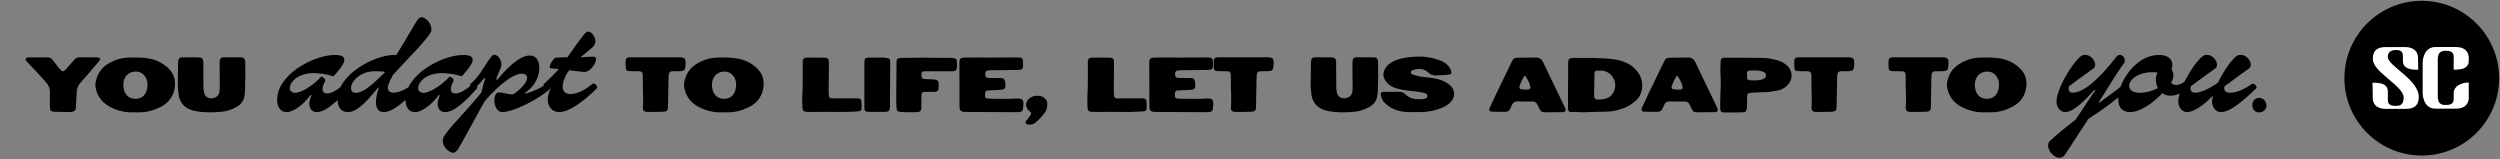 <svg xmlns="http://www.w3.org/2000/svg" fill="none" viewBox="0 0 959 61" height="61" width="959">
<rect x="0" y="0" width="959" height="61" fill="#808080" stroke="none"/>
<g clip-path="url(#clip0_0_258)">
<path stroke-miterlimit="10" stroke-width="0.79" style="fill:#54152E;fill:color(display-p3 0.329 0.082 0.18);fill-opacity:1;stroke:#54152E;stroke:color(display-p3 0.329 0.082 0.18);stroke-opacity:1;" stroke="#54152E" fill="#54152E" d="M928.991 59.269C945.161 59.269 958.269 46.161 958.269 29.991C958.269 13.821 945.161 0.713 928.991 0.713C912.821 0.713 899.713 13.821 899.713 29.991C899.713 46.161 912.821 59.269 928.991 59.269Z"></path>
<path style="fill:white;fill-opacity:1;" fill="white" d="M915.978 21.84V21.675C915.978 19.446 918.062 19.19 919.012 19.19C919.963 19.19 921.754 19.19 921.754 21.346V23.192C921.662 26.482 924.842 26.756 927.638 26.756L927.565 22.973V22.059V21.84C927.273 19.318 925.427 18.057 922.631 18.057H915.119C911.501 18.057 910.203 19.756 910.203 22.607C910.203 27.706 922.046 32.952 922.046 37.393V37.539C922.046 40.609 919.999 40.609 919.012 40.609C918.025 40.609 915.978 40.609 915.978 38.453V36.022V35.273C916.07 32.001 912.89 31.727 910.094 31.727L910.167 35.51V36.424L910.185 37.977C910.441 40.499 912.287 41.761 915.101 41.761H922.905C926.524 41.761 927.839 40.079 927.839 37.21C927.839 30.484 915.96 25.294 915.96 21.876L915.978 21.84Z"></path>
<path style="fill:white;fill-opacity:1;" fill="white" d="M941.218 26.72C943.995 26.72 947.048 26.445 947.011 23.247C947.011 23.247 947.011 23.21 947.011 23.192V21.822C946.755 19.299 944.909 18.038 942.095 18.038H934.254C930.672 18.038 929.338 21.365 929.338 24.234V35.492C929.338 38.361 930.672 41.688 934.254 41.688H942.095C944.891 41.688 946.755 40.426 947.011 37.904V35.437V31.654C944.215 31.654 941.492 32.915 941.236 35.437V38.105C941.199 40.262 939.152 40.262 938.165 40.262C937.179 40.262 935.186 40.262 935.132 37.192V22.553C935.186 19.482 937.215 19.482 938.165 19.482C939.116 19.482 941.199 19.482 941.236 21.639V26.72H941.218Z"></path>
</g>
<path style="fill:#54152E;fill:color(display-p3 0.329 0.082 0.18);fill-opacity:1;" fill="#54152E" d="M14.609 22.03C15.779 22.03 16.949 22.06 18.119 22C19.019 21.97 19.709 22.33 20.249 23.05C20.999 24.01 21.719 25.03 22.499 25.99C23.939 27.67 24.239 27.88 25.769 26.02C26.639 24.97 27.599 23.98 28.499 22.93C29.069 22.27 29.759 21.94 30.659 21.97C32.789 22.03 34.919 21.97 37.049 22C37.379 22 37.739 22.06 38.069 22.18C38.339 22.27 38.489 22.57 38.369 22.84C38.189 23.2 37.919 23.53 37.679 23.86C35.429 26.47 33.239 29.11 30.929 31.66C29.909 32.8 29.459 34.06 29.399 35.59C29.369 37.45 29.189 39.28 29.099 41.14C29.039 42.25 28.799 42.73 27.299 42.94C26.759 43 26.189 42.97 25.649 42.97C24.209 42.94 22.769 42.91 21.329 42.88C20.909 42.88 20.489 42.85 20.099 42.76C19.589 42.64 19.259 42.28 19.199 41.77C19.139 41.35 19.139 40.93 19.139 40.51C19.139 38.86 19.109 37.21 19.169 35.56C19.199 34.06 18.779 32.8 17.729 31.66C15.689 29.5 13.859 27.19 11.699 25.12C11.219 24.64 10.769 24.13 10.289 23.62C10.019 23.32 9.719 22.96 9.869 22.54C10.019 22.09 10.469 22.03 10.889 22.03C11.249 22.03 11.579 22.03 11.939 22.03C12.839 22.03 13.709 22.03 14.609 22.03ZM51.517 43.09C48.247 43.24 44.887 42.55 41.767 40.75C39.037 39.16 37.357 36.88 36.727 33.82C36.547 32.98 36.547 32.17 36.727 31.36C37.297 28.45 38.767 26.17 41.287 24.58C43.777 23.02 46.507 22.15 49.447 22.09C51.967 22.03 54.487 22 57.007 22.42C59.977 22.93 62.497 24.19 64.627 26.23C67.087 28.6 67.597 31.57 66.787 34.78C66.037 37.66 64.207 39.7 61.567 41.05C58.957 42.37 56.197 43.12 53.257 43.09C52.777 43.09 52.297 43.09 51.517 43.09ZM51.907 37.9C54.067 37.93 55.627 36.82 56.227 34.78C56.587 33.58 56.737 32.38 56.437 31.12C55.987 29.14 54.427 27.58 52.507 27.46C50.377 27.34 48.457 28.3 47.647 30.49C47.197 31.75 47.227 33.04 47.527 34.33C48.037 36.58 49.657 37.9 51.907 37.9ZM94.079 26.44L94.109 29.71C94.109 31.36 93.989 33.04 93.989 34.69C93.929 38.59 92.669 40.39 89.009 41.86C87.599 42.46 86.099 42.79 84.629 42.91C81.329 43.18 78.029 43.24 74.759 42.55C72.359 42.04 70.379 40.99 69.239 38.68C68.909 37.99 68.639 37.3 68.549 36.55C68.369 35.11 68.189 33.67 68.219 32.23C68.249 29.56 68.279 26.86 68.309 24.19C68.339 23.92 68.339 23.65 68.369 23.38C68.519 22.39 68.879 22 69.839 22C71.969 21.97 74.099 21.97 76.229 22.03C77.489 22.06 77.969 22.57 77.999 23.83C78.029 25.36 77.999 26.86 77.999 28.36C78.029 30.16 78.029 31.96 78.059 33.73C78.089 34.3 78.119 34.84 78.239 35.38C78.569 36.94 79.559 37.72 81.149 37.69C82.739 37.69 83.969 36.7 84.209 35.2C84.299 34.6 84.299 33.97 84.299 33.34C84.269 30.31 84.269 27.31 84.239 24.28C84.239 23.86 84.269 23.44 84.329 23.05C84.449 22.45 84.869 22.09 85.469 22C85.619 21.97 85.739 21.97 85.889 21.97C88.019 21.97 90.149 21.94 92.279 22C93.539 22 93.989 22.48 94.079 23.74C94.139 24.64 94.079 25.54 94.079 26.44ZM124.715 31.2C123.635 32.92 122.915 35.84 125.475 35.84C127.635 35.84 129.995 33.96 132.035 32.24C132.115 32.16 132.235 32.08 132.355 32.08C133.115 32.08 134.235 33.4 133.755 33.92C131.235 36.64 125.755 43 121.515 43C118.755 43 117.875 39.92 119.395 36.88C119.635 36.4 119.195 36.28 118.955 36.64C116.475 40.04 112.635 43 110.035 43C107.475 43 106.315 40.96 106.315 38.2C106.315 28.64 120.235 21.08 128.555 21.08C135.515 21.08 130.515 26.36 127.915 29.28C125.515 28.48 122.555 28.04 120.355 28.04C111.235 28.04 109.075 35.6 113.195 35.6C116.195 35.6 121.315 31.64 122.995 29.6C123.075 29.48 123.195 29.44 123.355 29.44C124.035 29.44 125.115 30.56 124.715 31.2ZM145.222 34.16C145.502 33.52 145.142 33.48 144.782 33.92C140.382 39.24 136.942 43 133.342 43C130.782 43 129.462 40.96 129.462 38C129.462 28.64 143.582 21.08 151.182 21.08C151.462 21.08 151.742 21.08 152.022 21.12C155.222 16.04 158.582 10 160.302 7.4C160.742 6.88 161.182 6.6 161.702 6.6C163.102 6.6 165.502 8.72 165.502 11.32C165.502 12.12 165.102 12.96 162.302 16.24C160.262 18.72 156.102 22.84 150.742 28.76C149.902 30.4 148.782 32.24 148.782 33.68C148.782 35 149.702 35.56 151.022 35.56C153.022 35.56 155.942 34.28 158.182 32.24C158.262 32.16 158.382 32.12 158.542 32.12C159.302 32.12 160.422 33.48 159.902 33.92C156.982 37.04 151.382 43 147.222 43C142.982 43 144.142 36.76 145.222 34.16ZM147.502 27.92C147.662 27.8 147.542 27.48 147.302 27.48C146.222 27.36 144.902 27.32 143.862 27.32C135.342 27.32 132.382 35.6 136.422 35.6C140.382 35.6 145.542 29.6 147.502 27.92ZM173.935 31.2C172.855 32.92 172.135 35.84 174.695 35.84C176.855 35.84 179.215 33.96 181.255 32.24C181.335 32.16 181.455 32.08 181.575 32.08C182.335 32.08 183.455 33.4 182.975 33.92C180.455 36.64 174.975 43 170.735 43C167.975 43 167.095 39.92 168.615 36.88C168.855 36.4 168.415 36.28 168.175 36.64C165.695 40.04 161.855 43 159.255 43C156.695 43 155.535 40.96 155.535 38.2C155.535 28.64 169.455 21.08 177.775 21.08C184.735 21.08 179.735 26.36 177.135 29.28C174.735 28.48 171.775 28.04 169.575 28.04C160.455 28.04 158.295 35.6 162.415 35.6C165.415 35.6 170.535 31.64 172.215 29.6C172.295 29.48 172.415 29.44 172.575 29.44C173.255 29.44 174.335 30.56 173.935 31.2ZM182.162 33.92C182.042 34 181.922 34.04 181.802 34.04C181.042 34.04 179.922 32.72 180.442 32.24C184.162 28.96 184.922 26.56 188.402 21.8C188.762 21.28 189.242 21.04 189.682 21.04C191.322 21.04 193.002 23.84 192.082 26.04L190.602 29.52C190.162 30.64 190.562 30.8 190.922 30.4C193.442 27.36 198.842 21.28 203.242 21.28C205.962 21.28 206.882 23.68 206.882 26C206.882 28.64 205.722 32.68 201.522 35.52C201.322 35.64 201.482 35.96 201.722 35.88C204.282 35.12 207.362 33.92 209.442 32.24C210.162 31.76 211.802 33.4 211.162 33.92C206.682 38.16 196.762 43 192.642 43C189.122 43 188.682 35.44 191.362 35.44C192.922 35.44 195.122 36.32 196.842 36.16C198.162 35.52 202.202 32.12 202.202 29.88C202.202 28.88 201.402 28.24 200.242 28.24C195.762 28.24 188.482 35.72 185.802 39C181.442 46.84 177.282 54.68 175.762 57.12C174.882 58.48 174.242 58.6 173.802 58.6C172.402 58.6 169.842 56.48 169.842 54C169.842 53.04 170.242 52.12 172.282 49.64C175.002 46.36 179.962 41.24 184.602 35.56C185.202 33.52 185.362 32.36 186.122 30.28C186.242 30 186.002 29.72 185.682 30.12C184.722 31.28 183.162 32.84 182.162 33.92ZM210.746 33.48L210.346 33.92C210.226 34.04 210.106 34.08 209.946 34.08C209.226 34.08 208.106 32.76 208.626 32.24C210.586 30.4 212.586 28.52 214.386 26.52L211.146 26.16C210.106 26.04 212.226 22.16 213.266 22.12L217.706 21.92C220.386 18.12 221.466 16.56 222.666 14.96C224.506 12.52 225.026 12.12 225.626 12.12C227.066 12.12 228.386 14.28 228.386 15.76C228.386 16.56 228.066 17.48 227.226 18.2C226.066 19.16 223.906 21 223.026 21.68C222.746 21.88 222.826 22.04 223.186 21.96C224.146 21.84 226.186 21.8 227.826 21.76C230.146 21.72 227.066 27.96 223.906 27.6L218.306 26.96C215.866 30.12 214.026 36.08 218.866 36.08C221.506 36.08 224.666 34.32 227.186 32.24C227.306 32.12 227.466 32.04 227.666 32.04C228.466 32.04 229.466 33.36 228.906 33.92C225.786 37.04 219.106 43 214.506 43C211.786 43 210.106 40.84 210.106 38.24C210.106 36.8 210.626 35.24 211.026 34.36C211.426 33.52 211.346 33.24 211.186 33.24C211.066 33.24 210.906 33.36 210.746 33.48ZM251.302 21.97C254.332 21.97 257.362 21.97 260.362 21.97C262.762 22 263.092 22.36 262.972 24.76C262.882 26.95 262.582 27.25 260.452 27.31C259.552 27.34 258.682 27.31 257.782 27.34C257.032 27.4 256.672 27.73 256.552 28.48C256.462 29.02 256.462 29.56 256.432 30.1C256.372 33.61 256.312 37.12 256.252 40.6C256.252 40.87 256.252 41.17 256.222 41.44C256.132 42.31 255.802 42.67 254.962 42.79C254.572 42.88 254.152 42.88 253.732 42.88C251.962 42.91 250.162 42.97 248.392 42.94C247.012 42.91 246.502 42.4 246.622 41.02C246.892 37.18 246.442 33.34 246.592 29.5C246.592 29.23 246.592 28.93 246.562 28.66C246.502 27.79 246.142 27.4 245.302 27.34C244.342 27.31 243.382 27.34 242.422 27.31C240.172 27.31 239.992 27.13 239.992 24.82C239.992 24.28 239.962 23.71 240.022 23.17C240.082 22.48 240.502 22.06 241.222 22C241.702 21.97 242.182 21.97 242.662 21.97C245.542 21.97 248.422 21.97 251.302 21.97ZM277.31 43.09C274.04 43.24 270.68 42.55 267.56 40.75C264.83 39.16 263.15 36.88 262.52 33.82C262.34 32.98 262.34 32.17 262.52 31.36C263.09 28.45 264.56 26.17 267.08 24.58C269.57 23.02 272.3 22.15 275.24 22.09C277.76 22.03 280.28 22 282.8 22.42C285.77 22.93 288.29 24.19 290.42 26.23C292.88 28.6 293.39 31.57 292.58 34.78C291.83 37.66 290 39.7 287.36 41.05C284.75 42.37 281.99 43.12 279.05 43.09C278.57 43.09 278.09 43.09 277.31 43.09ZM277.7 37.9C279.86 37.93 281.42 36.82 282.02 34.78C282.38 33.58 282.53 32.38 282.23 31.12C281.78 29.14 280.22 27.58 278.3 27.46C276.17 27.34 274.25 28.3 273.44 30.49C272.99 31.75 273.02 33.04 273.32 34.33C273.83 36.58 275.45 37.9 277.7 37.9ZM307.923 32.26C307.923 29.53 307.923 26.77 307.923 24.01C307.923 23.83 307.923 23.62 307.923 23.41C308.013 22.57 308.373 22.21 309.243 22.12C309.813 22.09 310.353 22.09 310.893 22.09C312.633 22.09 314.343 22.09 316.053 22.12C317.613 22.15 317.973 22.48 317.973 24.13C317.973 27.28 317.913 30.46 317.883 33.61C317.883 34.57 317.883 35.53 317.943 36.49C317.973 37.36 318.363 37.72 319.233 37.75C321.513 37.75 323.763 37.72 326.043 37.72C327.153 37.72 328.233 37.69 329.343 37.75C330.003 37.78 330.333 38.14 330.423 38.77C330.513 39.25 330.513 39.73 330.513 40.21C330.543 42.73 330.513 42.64 328.053 42.79C325.503 42.94 322.983 43 320.433 42.94C317.433 42.85 314.403 42.97 311.403 42.94C310.983 42.94 310.563 42.97 310.143 42.94C308.133 42.91 307.803 42.58 307.773 40.51C307.743 39.13 307.713 37.75 307.773 36.37C307.863 35.02 307.923 33.64 307.923 32.26ZM331.58 32.32C331.58 29.71 331.58 27.13 331.58 24.52C331.58 24.04 331.61 23.56 331.64 23.08C331.7 22.6 332 22.33 332.42 22.21C332.75 22.12 333.11 22.09 333.44 22.09C335.3 22.09 337.16 22.09 339.02 22.09C339.14 22.09 339.29 22.09 339.41 22.12C341.48 22.33 341.51 22.66 341.48 24.4C341.45 29.83 341.42 35.26 341.39 40.69C341.39 40.75 341.39 40.81 341.39 40.9C341.33 42.49 341.03 42.85 339.47 42.91C337.88 42.94 336.32 42.94 334.73 42.91C334.04 42.91 333.35 42.91 332.66 42.85C331.88 42.76 331.61 42.46 331.58 41.62C331.55 39.22 331.58 36.82 331.58 34.42C331.55 33.73 331.58 33.04 331.58 32.35C331.58 32.38 331.58 32.32 331.58 32.32ZM353.44 22.12L355.48 22.15C358.36 22.15 361.24 22.21 364.12 22.21C364.81 22.21 365.5 22.18 366.16 22.39C366.7 22.57 367.03 22.9 367.03 23.41C367.09 24.31 367.09 25.21 367.06 26.08C367 26.8 366.58 27.19 365.86 27.31C365.53 27.34 365.17 27.34 364.84 27.34C361.75 27.34 358.66 27.34 355.57 27.34C355.45 27.34 355.3 27.34 355.18 27.34C353.8 27.28 353.35 27.55 353.5 29.2C353.56 29.92 353.95 30.28 354.7 30.31C355.81 30.4 356.89 30.4 358 30.46C358.39 30.49 358.81 30.55 359.2 30.67C359.65 30.76 359.89 31.09 360.01 31.51C360.01 31.57 360.04 31.66 360.04 31.72C360.13 34.96 360.34 35.32 357.04 35.23C356.2 35.2 355.39 35.2 354.55 35.23C353.89 35.26 353.56 35.59 353.5 36.28C353.44 37.24 353.47 38.2 353.44 39.16C353.44 39.97 353.47 40.81 353.44 41.62C353.38 42.43 352.93 42.88 352.15 42.97C351.82 43.03 351.46 43.03 351.1 43.03C349.66 43.03 348.22 43.03 346.78 43.03C346.3 43.03 345.82 43 345.34 42.94C344.26 42.73 343.96 42.43 343.9 41.29C343.84 39.73 343.78 38.14 343.81 36.55C343.81 32.65 343.84 28.72 343.9 24.82C343.9 24.49 343.87 24.13 343.9 23.8C343.96 22.66 344.23 22.39 345.4 22.24C345.67 22.21 345.94 22.21 346.21 22.21C348.61 22.18 351.04 22.18 353.44 22.12ZM380.385 22.09L390.285 22.03C392.205 22.06 392.415 22.27 392.445 24.19C392.505 26.68 392.355 26.8 389.775 26.83C386.685 26.86 383.565 26.92 380.475 26.95C380.145 26.95 379.785 26.95 379.455 26.98C378.255 27.04 377.865 27.43 377.925 28.63C377.955 29.5 378.285 29.83 379.215 29.89C380.235 29.92 381.285 29.92 382.305 29.92C382.935 29.92 383.565 29.92 384.165 29.95C384.945 30.01 385.305 30.31 385.485 31C385.575 31.33 385.635 31.69 385.665 32.02C385.845 33.88 385.425 34.39 383.595 34.48C382.155 34.54 380.715 34.6 379.275 34.69C378.075 34.75 377.895 34.99 377.865 36.22C377.865 36.43 377.865 36.64 377.865 36.85C377.925 37.45 378.135 37.69 378.735 37.78C379.215 37.84 379.695 37.87 380.175 37.87C383.475 37.87 386.775 38.02 390.075 37.78C390.225 37.78 390.345 37.78 390.495 37.78C392.115 37.81 392.595 38.26 392.595 39.85C392.565 40.42 392.505 40.96 392.445 41.5C392.295 42.58 391.965 42.91 390.855 43C390.435 43.03 390.015 43.03 389.625 43.03C383.235 43 376.815 42.94 370.425 42.94C368.385 42.94 368.025 42.37 368.055 40.51C368.085 35.14 368.025 29.77 368.025 24.43C367.995 22.51 368.325 22.12 370.275 22.09C373.665 22.03 377.025 22.09 380.385 22.09ZM398.016 36.76C399.336 36.67 400.356 37.15 401.136 38.11C401.796 38.89 401.856 39.85 401.706 40.84C401.616 41.68 401.286 42.43 400.836 43.12C399.816 44.59 398.556 45.85 397.236 47.02C396.336 47.8 395.256 47.92 394.116 47.74C393.486 47.65 393.216 47.05 393.546 46.51C393.816 46.12 394.116 45.76 394.416 45.37C394.686 44.98 394.986 44.62 395.256 44.23C395.676 43.57 395.646 43.3 395.136 42.79C394.986 42.64 394.806 42.55 394.656 42.4C392.916 40.87 393.576 38.83 394.836 37.78C395.766 37 396.846 36.64 398.016 36.76ZM417.292 32.26C417.292 29.53 417.292 26.77 417.292 24.01C417.292 23.83 417.292 23.62 417.292 23.41C417.382 22.57 417.742 22.21 418.612 22.12C419.182 22.09 419.722 22.09 420.262 22.09C422.002 22.09 423.712 22.09 425.422 22.12C426.982 22.15 427.342 22.48 427.342 24.13C427.342 27.28 427.282 30.46 427.252 33.61C427.252 34.57 427.252 35.53 427.312 36.49C427.342 37.36 427.732 37.72 428.602 37.75C430.882 37.75 433.132 37.72 435.412 37.72C436.522 37.72 437.602 37.69 438.712 37.75C439.372 37.78 439.702 38.14 439.792 38.77C439.882 39.25 439.882 39.73 439.882 40.21C439.912 42.73 439.882 42.64 437.422 42.79C434.872 42.94 432.352 43 429.802 42.94C426.802 42.85 423.772 42.97 420.772 42.94C420.352 42.94 419.932 42.97 419.512 42.94C417.502 42.91 417.172 42.58 417.142 40.51C417.112 39.13 417.082 37.75 417.142 36.37C417.232 35.02 417.292 33.64 417.292 32.26ZM453.219 22.09L463.119 22.03C465.039 22.06 465.249 22.27 465.279 24.19C465.339 26.68 465.189 26.8 462.609 26.83C459.519 26.86 456.399 26.92 453.309 26.95C452.979 26.95 452.619 26.95 452.289 26.98C451.089 27.04 450.699 27.43 450.759 28.63C450.789 29.5 451.119 29.83 452.049 29.89C453.069 29.92 454.119 29.92 455.139 29.92C455.769 29.92 456.399 29.92 456.999 29.95C457.779 30.01 458.139 30.31 458.319 31C458.409 31.33 458.469 31.69 458.499 32.02C458.679 33.88 458.259 34.39 456.429 34.48C454.989 34.54 453.549 34.6 452.109 34.69C450.909 34.75 450.729 34.99 450.699 36.22C450.699 36.43 450.699 36.64 450.699 36.85C450.759 37.45 450.969 37.69 451.569 37.78C452.049 37.84 452.529 37.87 453.009 37.87C456.309 37.87 459.609 38.02 462.909 37.78C463.059 37.78 463.179 37.78 463.329 37.78C464.949 37.81 465.429 38.26 465.429 39.85C465.399 40.42 465.339 40.96 465.279 41.5C465.129 42.58 464.799 42.91 463.689 43C463.269 43.03 462.849 43.03 462.459 43.03C456.069 43 449.649 42.94 443.259 42.94C441.219 42.94 440.859 42.37 440.889 40.51C440.919 35.14 440.859 29.77 440.859 24.43C440.829 22.51 441.159 22.12 443.109 22.09C446.499 22.03 449.859 22.09 453.219 22.09ZM476.88 21.97C479.91 21.97 482.94 21.97 485.94 21.97C488.34 22 488.67 22.36 488.55 24.76C488.46 26.95 488.16 27.25 486.03 27.31C485.13 27.34 484.26 27.31 483.36 27.34C482.61 27.4 482.25 27.73 482.13 28.48C482.04 29.02 482.04 29.56 482.01 30.1C481.95 33.61 481.89 37.12 481.83 40.6C481.83 40.87 481.83 41.17 481.8 41.44C481.71 42.31 481.38 42.67 480.54 42.79C480.15 42.88 479.73 42.88 479.31 42.88C477.54 42.91 475.74 42.97 473.97 42.94C472.59 42.91 472.08 42.4 472.2 41.02C472.47 37.18 472.02 33.34 472.17 29.5C472.17 29.23 472.17 28.93 472.14 28.66C472.08 27.79 471.72 27.4 470.88 27.34C469.92 27.31 468.96 27.34 468 27.31C465.75 27.31 465.57 27.13 465.57 24.82C465.57 24.28 465.54 23.71 465.6 23.17C465.66 22.48 466.08 22.06 466.8 22C467.28 21.97 467.76 21.97 468.24 21.97C471.12 21.97 474 21.97 476.88 21.97ZM528.633 26.44L528.663 29.71C528.663 31.36 528.543 33.04 528.543 34.69C528.483 38.59 527.223 40.39 523.563 41.86C522.153 42.46 520.653 42.79 519.183 42.91C515.883 43.18 512.583 43.24 509.313 42.55C506.913 42.04 504.933 40.99 503.793 38.68C503.463 37.99 503.193 37.3 503.103 36.55C502.923 35.11 502.743 33.67 502.773 32.23C502.803 29.56 502.833 26.86 502.863 24.19C502.893 23.92 502.893 23.65 502.923 23.38C503.073 22.39 503.433 22 504.393 22C506.523 21.97 508.653 21.97 510.783 22.03C512.043 22.06 512.523 22.57 512.553 23.83C512.583 25.36 512.553 26.86 512.553 28.36C512.583 30.16 512.583 31.96 512.613 33.73C512.643 34.3 512.673 34.84 512.793 35.38C513.123 36.94 514.113 37.72 515.703 37.69C517.293 37.69 518.523 36.7 518.763 35.2C518.853 34.6 518.853 33.97 518.853 33.34C518.823 30.31 518.823 27.31 518.793 24.28C518.793 23.86 518.823 23.44 518.883 23.05C519.003 22.45 519.423 22.09 520.023 22C520.173 21.97 520.293 21.97 520.443 21.97C522.573 21.97 524.703 21.94 526.833 22C528.093 22 528.543 22.48 528.633 23.74C528.693 24.64 528.633 25.54 528.633 26.44ZM546.258 42.97C545.148 43.06 544.038 42.97 542.958 42.97C540.948 43.09 538.968 43.03 537.018 42.61C534.948 42.16 533.118 41.23 531.558 39.85C530.478 38.92 529.878 37.69 529.638 36.28C529.548 35.8 529.908 35.32 530.388 35.23C530.658 35.2 530.928 35.2 531.198 35.2C533.058 35.2 534.918 35.23 536.778 35.23C537.648 35.23 538.398 35.47 538.998 36.1C540.888 37.99 543.228 38.2 545.688 38.05C546.108 38.02 546.498 37.84 546.888 37.72C547.308 37.57 547.548 37.27 547.548 36.79C547.518 36.31 547.248 36.01 546.858 35.86C545.748 35.44 544.608 35.29 543.438 35.14C540.858 34.84 538.248 34.63 535.728 33.91C534.108 33.43 532.698 32.65 531.678 31.24C530.388 29.44 530.358 27.97 531.498 26.08C532.188 24.97 533.148 24.25 534.258 23.65C536.088 22.63 538.128 22.3 540.168 22C540.978 21.88 541.818 21.82 542.628 21.76C545.958 21.52 549.198 22 552.318 23.14C553.518 23.56 554.568 24.19 555.438 25.12C556.068 25.78 556.488 26.53 556.698 27.43C556.878 28.09 556.608 28.51 555.948 28.6C554.238 28.81 552.528 28.93 550.818 28.93C549.648 28.96 548.748 28.6 547.848 27.79C546.108 26.17 544.008 26.2 541.878 26.92C541.458 27.07 541.188 27.4 541.248 27.88C541.278 28.24 541.518 28.51 541.878 28.6C542.868 28.87 543.858 29.2 544.878 29.38C546.138 29.59 547.458 29.68 548.748 29.83C550.518 30.07 552.288 30.4 553.908 31.18C554.628 31.54 555.348 31.99 556.008 32.5C558.288 34.33 558.438 37.24 556.338 39.31C555.378 40.27 554.268 40.9 553.038 41.38C550.848 42.28 548.568 42.76 546.258 42.97ZM595.738 43.06C594.628 43.06 593.548 43.06 592.438 43.06C591.598 43.09 590.998 42.73 590.638 41.95C590.338 41.32 590.038 40.72 589.738 40.09C589.378 39.37 588.808 38.95 587.968 38.95C585.958 38.95 583.978 38.95 581.968 38.89C581.038 38.86 580.438 39.31 580.048 40.15C579.808 40.63 579.568 41.14 579.358 41.62C578.998 42.4 578.428 42.88 577.618 42.88C575.818 42.91 574.048 42.91 572.248 42.82C571.378 42.79 571.048 42.19 571.438 41.38C572.308 39.43 573.238 37.51 574.138 35.59C575.968 31.84 577.798 28.06 579.628 24.28C579.778 23.98 579.928 23.68 580.078 23.38C580.438 22.51 581.158 22.15 582.058 22.15C584.368 22.12 586.708 22.15 589.048 22.06C590.458 22.03 591.328 22.6 591.958 23.89C594.118 28.48 596.338 33.04 598.558 37.6C599.128 38.8 599.698 39.97 600.238 41.14C600.898 42.52 600.628 42.97 599.038 43.03C597.928 43.06 596.848 43.03 595.738 43.03V43.06ZM584.878 34.39C585.478 34.36 585.958 34.36 586.438 34.3C586.858 34.24 587.188 33.79 587.098 33.4C586.738 31.93 586.108 30.58 585.268 29.32C585.088 29.05 584.758 29.11 584.608 29.35C583.858 30.58 583.258 31.9 582.838 33.25C582.718 33.67 582.958 34.12 583.378 34.21C583.918 34.3 584.458 34.33 584.878 34.39ZM601.515 32.71C601.515 30.01 601.515 27.34 601.545 24.67C601.545 24.25 601.545 23.83 601.605 23.41C601.665 22.81 602.085 22.42 602.655 22.3C603.045 22.21 603.465 22.21 603.885 22.21C608.475 22.21 613.095 22.15 617.685 22.57C620.595 22.87 623.355 23.5 625.815 25.21C627.195 26.2 628.245 27.43 629.025 28.9C630.465 31.57 630.465 35.86 627.525 38.59C626.115 39.85 624.585 40.87 622.815 41.5C620.835 42.25 618.765 42.76 616.605 42.82C613.605 42.88 610.575 42.94 607.545 43.06C606.045 43.12 604.575 42.82 603.045 43C601.785 43.12 601.455 42.46 601.485 41.35C601.515 39.01 601.485 36.7 601.485 34.36C601.515 33.79 601.485 33.25 601.485 32.71C601.515 32.71 601.515 32.71 601.515 32.71ZM614.025 27.07C613.995 27.1 613.815 27.07 613.665 27.1C613.245 27.1 612.855 27.07 612.465 27.1C611.985 27.16 611.715 27.43 611.655 27.91C611.625 28.24 611.625 28.57 611.625 28.93C611.595 31.39 611.535 33.85 611.505 36.31C611.505 36.58 611.505 36.88 611.565 37.15C611.625 37.78 611.955 38.11 612.615 38.17C613.635 38.29 614.655 38.11 615.675 37.9C616.935 37.63 617.925 36.94 618.645 35.89C620.985 32.44 618.825 27.64 614.715 27.1C614.385 27.07 614.355 27.1 614.025 27.07ZM654.128 43.06C653.018 43.06 651.938 43.06 650.828 43.06C649.988 43.09 649.388 42.73 649.028 41.95C648.728 41.32 648.428 40.72 648.128 40.09C647.768 39.37 647.198 38.95 646.358 38.95C644.348 38.95 642.368 38.95 640.358 38.89C639.428 38.86 638.828 39.31 638.438 40.15C638.198 40.63 637.958 41.14 637.748 41.62C637.388 42.4 636.818 42.88 636.008 42.88C634.208 42.91 632.438 42.91 630.638 42.82C629.768 42.79 629.438 42.19 629.828 41.38C630.698 39.43 631.628 37.51 632.528 35.59C634.358 31.84 636.188 28.06 638.018 24.28C638.168 23.98 638.318 23.68 638.468 23.38C638.828 22.51 639.548 22.15 640.448 22.15C642.758 22.12 645.098 22.15 647.438 22.06C648.848 22.03 649.718 22.6 650.348 23.89C652.508 28.48 654.728 33.04 656.948 37.6C657.518 38.8 658.088 39.97 658.628 41.14C659.288 42.52 659.018 42.97 657.428 43.03C656.318 43.06 655.238 43.03 654.128 43.03V43.06ZM643.268 34.39C643.868 34.36 644.348 34.36 644.828 34.3C645.248 34.24 645.578 33.79 645.488 33.4C645.128 31.93 644.498 30.58 643.658 29.32C643.478 29.05 643.148 29.11 642.998 29.35C642.248 30.58 641.648 31.9 641.228 33.25C641.108 33.67 641.348 34.12 641.768 34.21C642.308 34.3 642.848 34.33 643.268 34.39ZM659.905 37.72C659.965 36.01 660.025 34.3 660.085 32.59C660.145 29.83 659.755 27.1 660.025 24.34C660.055 24.01 660.025 23.65 660.055 23.32C660.175 22.54 660.505 22.24 661.255 22.15C661.315 22.15 661.405 22.15 661.465 22.15C666.565 22.15 671.635 22.12 676.735 22.24C678.355 22.27 679.975 22.69 681.595 23.05C682.855 23.35 684.025 23.95 685.075 24.79C687.955 27.07 687.985 30.76 685.195 33.13C684.235 33.94 683.125 34.51 681.895 34.72C680.275 34.99 678.655 35.35 677.005 35.35C675.415 35.35 673.855 35.47 672.265 35.53C671.995 35.56 671.725 35.59 671.455 35.62C670.405 35.83 670.225 36.04 670.195 37.15C670.165 37.75 670.195 38.38 670.165 39.01C670.165 39.82 670.165 40.66 670.105 41.47C670.045 42.55 669.625 43.06 668.635 43.09C666.145 43.15 663.685 43.18 661.225 43.12C660.295 43.12 659.905 42.64 659.875 41.65C659.845 40.33 659.875 39.04 659.905 37.72ZM673.135 27.01L672.955 27.04C672.805 27.04 672.655 27.04 672.535 27.04C670.045 26.98 670.015 27.07 670.165 29.77C670.195 30.43 670.525 30.73 671.185 30.79C672.505 30.91 673.795 30.88 675.085 30.7C675.535 30.64 676.015 30.46 676.435 30.28C677.035 30.04 677.455 29.56 677.425 28.87C677.425 28.3 677.065 27.82 676.525 27.61C675.985 27.37 675.385 27.19 674.785 27.1C674.185 27.04 673.735 27.01 673.135 27.01ZM699.585 21.97C702.615 21.97 705.645 21.97 708.645 21.97C711.045 22 711.375 22.36 711.255 24.76C711.165 26.95 710.865 27.25 708.735 27.31C707.835 27.34 706.965 27.31 706.065 27.34C705.315 27.4 704.955 27.73 704.835 28.48C704.745 29.02 704.745 29.56 704.715 30.1C704.655 33.61 704.595 37.12 704.535 40.6C704.535 40.87 704.535 41.17 704.505 41.44C704.415 42.31 704.085 42.67 703.245 42.79C702.855 42.88 702.435 42.88 702.015 42.88C700.245 42.91 698.445 42.97 696.675 42.94C695.295 42.91 694.785 42.4 694.905 41.02C695.175 37.18 694.725 33.34 694.875 29.5C694.875 29.23 694.875 28.93 694.845 28.66C694.785 27.79 694.425 27.4 693.585 27.34C692.625 27.31 691.665 27.34 690.705 27.31C688.455 27.31 688.275 27.13 688.275 24.82C688.275 24.28 688.245 23.71 688.305 23.17C688.365 22.48 688.785 22.06 689.505 22C689.985 21.97 690.465 21.97 690.945 21.97C693.825 21.97 696.705 21.97 699.585 21.97ZM735.739 21.97C738.769 21.97 741.799 21.97 744.799 21.97C747.199 22 747.529 22.36 747.409 24.76C747.319 26.95 747.019 27.25 744.889 27.31C743.989 27.34 743.119 27.31 742.219 27.34C741.469 27.4 741.109 27.73 740.989 28.48C740.899 29.02 740.899 29.56 740.869 30.1C740.809 33.61 740.749 37.12 740.689 40.6C740.689 40.87 740.689 41.17 740.659 41.44C740.569 42.31 740.239 42.67 739.399 42.79C739.009 42.88 738.589 42.88 738.169 42.88C736.399 42.91 734.599 42.97 732.829 42.94C731.449 42.91 730.939 42.4 731.059 41.02C731.329 37.18 730.879 33.34 731.029 29.5C731.029 29.23 731.029 28.93 730.999 28.66C730.939 27.79 730.579 27.4 729.739 27.34C728.779 27.31 727.819 27.34 726.859 27.31C724.609 27.31 724.429 27.13 724.429 24.82C724.429 24.28 724.399 23.71 724.459 23.17C724.519 22.48 724.939 22.06 725.659 22C726.139 21.97 726.619 21.97 727.099 21.97C729.979 21.97 732.859 21.97 735.739 21.97ZM761.747 43.09C758.477 43.24 755.117 42.55 751.997 40.75C749.267 39.16 747.587 36.88 746.957 33.82C746.777 32.98 746.777 32.17 746.957 31.36C747.527 28.45 748.997 26.17 751.517 24.58C754.007 23.02 756.737 22.15 759.677 22.09C762.197 22.03 764.717 22 767.237 22.42C770.207 22.93 772.727 24.19 774.857 26.23C777.317 28.6 777.827 31.57 777.017 34.78C776.267 37.66 774.437 39.7 771.797 41.05C769.187 42.37 766.427 43.12 763.487 43.09C763.007 43.09 762.527 43.09 761.747 43.09ZM762.137 37.9C764.297 37.93 765.857 36.82 766.457 34.78C766.817 33.58 766.967 32.38 766.667 31.12C766.217 29.14 764.657 27.58 762.737 27.46C760.607 27.34 758.687 28.3 757.877 30.49C757.427 31.75 757.457 33.04 757.757 34.33C758.267 36.58 759.887 37.9 762.137 37.9ZM802.99 26.32C798.51 29.44 796.63 30.96 793.63 33.12C793.27 34.92 793.95 35.56 795.15 35.56C800.39 35.52 807.67 27.2 811.79 21.84C812.23 21.28 812.71 21.04 813.19 21.04C814.55 21.04 815.67 22.96 814.79 24.2C811.39 28.84 808.39 34.16 805.15 39.08C804.95 39.36 805.11 39.56 805.43 39.32C807.87 37.4 811.47 35 814.75 32.24C814.87 32.12 815.03 32.08 815.19 32.08C815.99 32.08 816.99 33.4 816.43 33.88C810.43 39.56 805.63 42.6 801.07 45.64C798.31 49.84 795.31 54.44 792.19 59.24C791.59 60.16 790.83 60.52 790.03 60.52C787.27 60.52 784.15 56.04 786.43 53.96C789.79 50.92 792.99 48.36 796.15 45.96C798.19 43.04 801.11 38.32 803.55 35.04C803.99 34.44 803.63 34.24 803.11 34.8C800.23 37.96 795.51 43 792.31 43C789.83 43 788.87 40.52 788.87 38.96C788.87 34.56 793.55 26.88 795.79 24.12C798.07 21.28 798.87 21.04 799.83 21.04C802.79 21.04 804.91 24.96 802.99 26.32ZM829.456 35.76C826.056 39.36 821.176 43 817.056 43C806.936 43 815.256 21.08 828.136 21.08C832.616 21.08 834.016 23.76 832.976 26.56C833.296 26.92 833.536 27.44 833.656 28.08C833.896 29.36 833.496 30.68 832.816 31.8C833.416 32.32 834.056 32.6 834.776 32.6C836.336 32.6 838.096 31.48 839.896 29.68C840.056 29.52 840.216 29.48 840.376 29.48C841.136 29.48 842.016 30.72 841.536 31.28C838.496 35.08 835.256 36.72 832.616 36.72C831.416 36.72 830.336 36.36 829.456 35.76ZM827.776 33.8C827.456 33.16 827.216 32.48 827.096 31.68C826.816 30.12 827.096 28.84 827.656 27.84C827.096 27.76 826.456 27.68 825.736 27.68C816.376 27.68 813.616 35.6 820.856 35.6C823.016 35.6 825.696 34.88 827.776 33.8ZM849.71 26.32C845.23 29.44 843.35 30.96 840.35 33.12C839.99 34.88 840.79 35.56 842.15 35.56C844.43 35.56 848.23 33.64 850.79 31.68C852.31 28.6 854.23 25.64 855.43 24.12C857.75 21.28 858.55 21.04 859.51 21.04C862.47 21.04 864.59 24.96 862.67 26.32C858.19 29.44 856.31 30.96 853.31 33.12C852.91 34.88 853.91 35.6 855.51 35.6C857.83 35.6 861.39 34.12 863.75 32.2C863.87 32.12 863.99 32.08 864.15 32.08C864.95 32.08 866.03 33.4 865.47 33.88C862.35 36.84 856.11 43 851.99 43C849.51 43 848.55 40.52 848.55 38.96C848.55 38.6 848.59 37.96 848.79 37.4C849.03 36.76 848.67 36.8 848.27 37.24C845.75 40 841.55 43 839.03 43C836.55 43 835.59 40.52 835.59 38.96C835.59 34.56 840.27 26.88 842.47 24.12C844.79 21.28 845.59 21.04 846.55 21.04C849.51 21.04 851.63 24.96 849.71 26.32ZM863.981 40.24C864.041 38.65 865.211 37.48 866.681 37.54C868.241 37.6 869.441 38.95 869.411 40.54C869.411 41.74 868.331 43.15 866.531 43.12C865.001 43.09 863.921 41.83 863.981 40.24Z"></path>
<defs>
<clipPath id="clip0_0_258">
<rect transform="translate(899)" style="fill:white;fill-opacity:1;" fill="white" height="60" width="60"></rect>
</clipPath>
</defs>
</svg>
